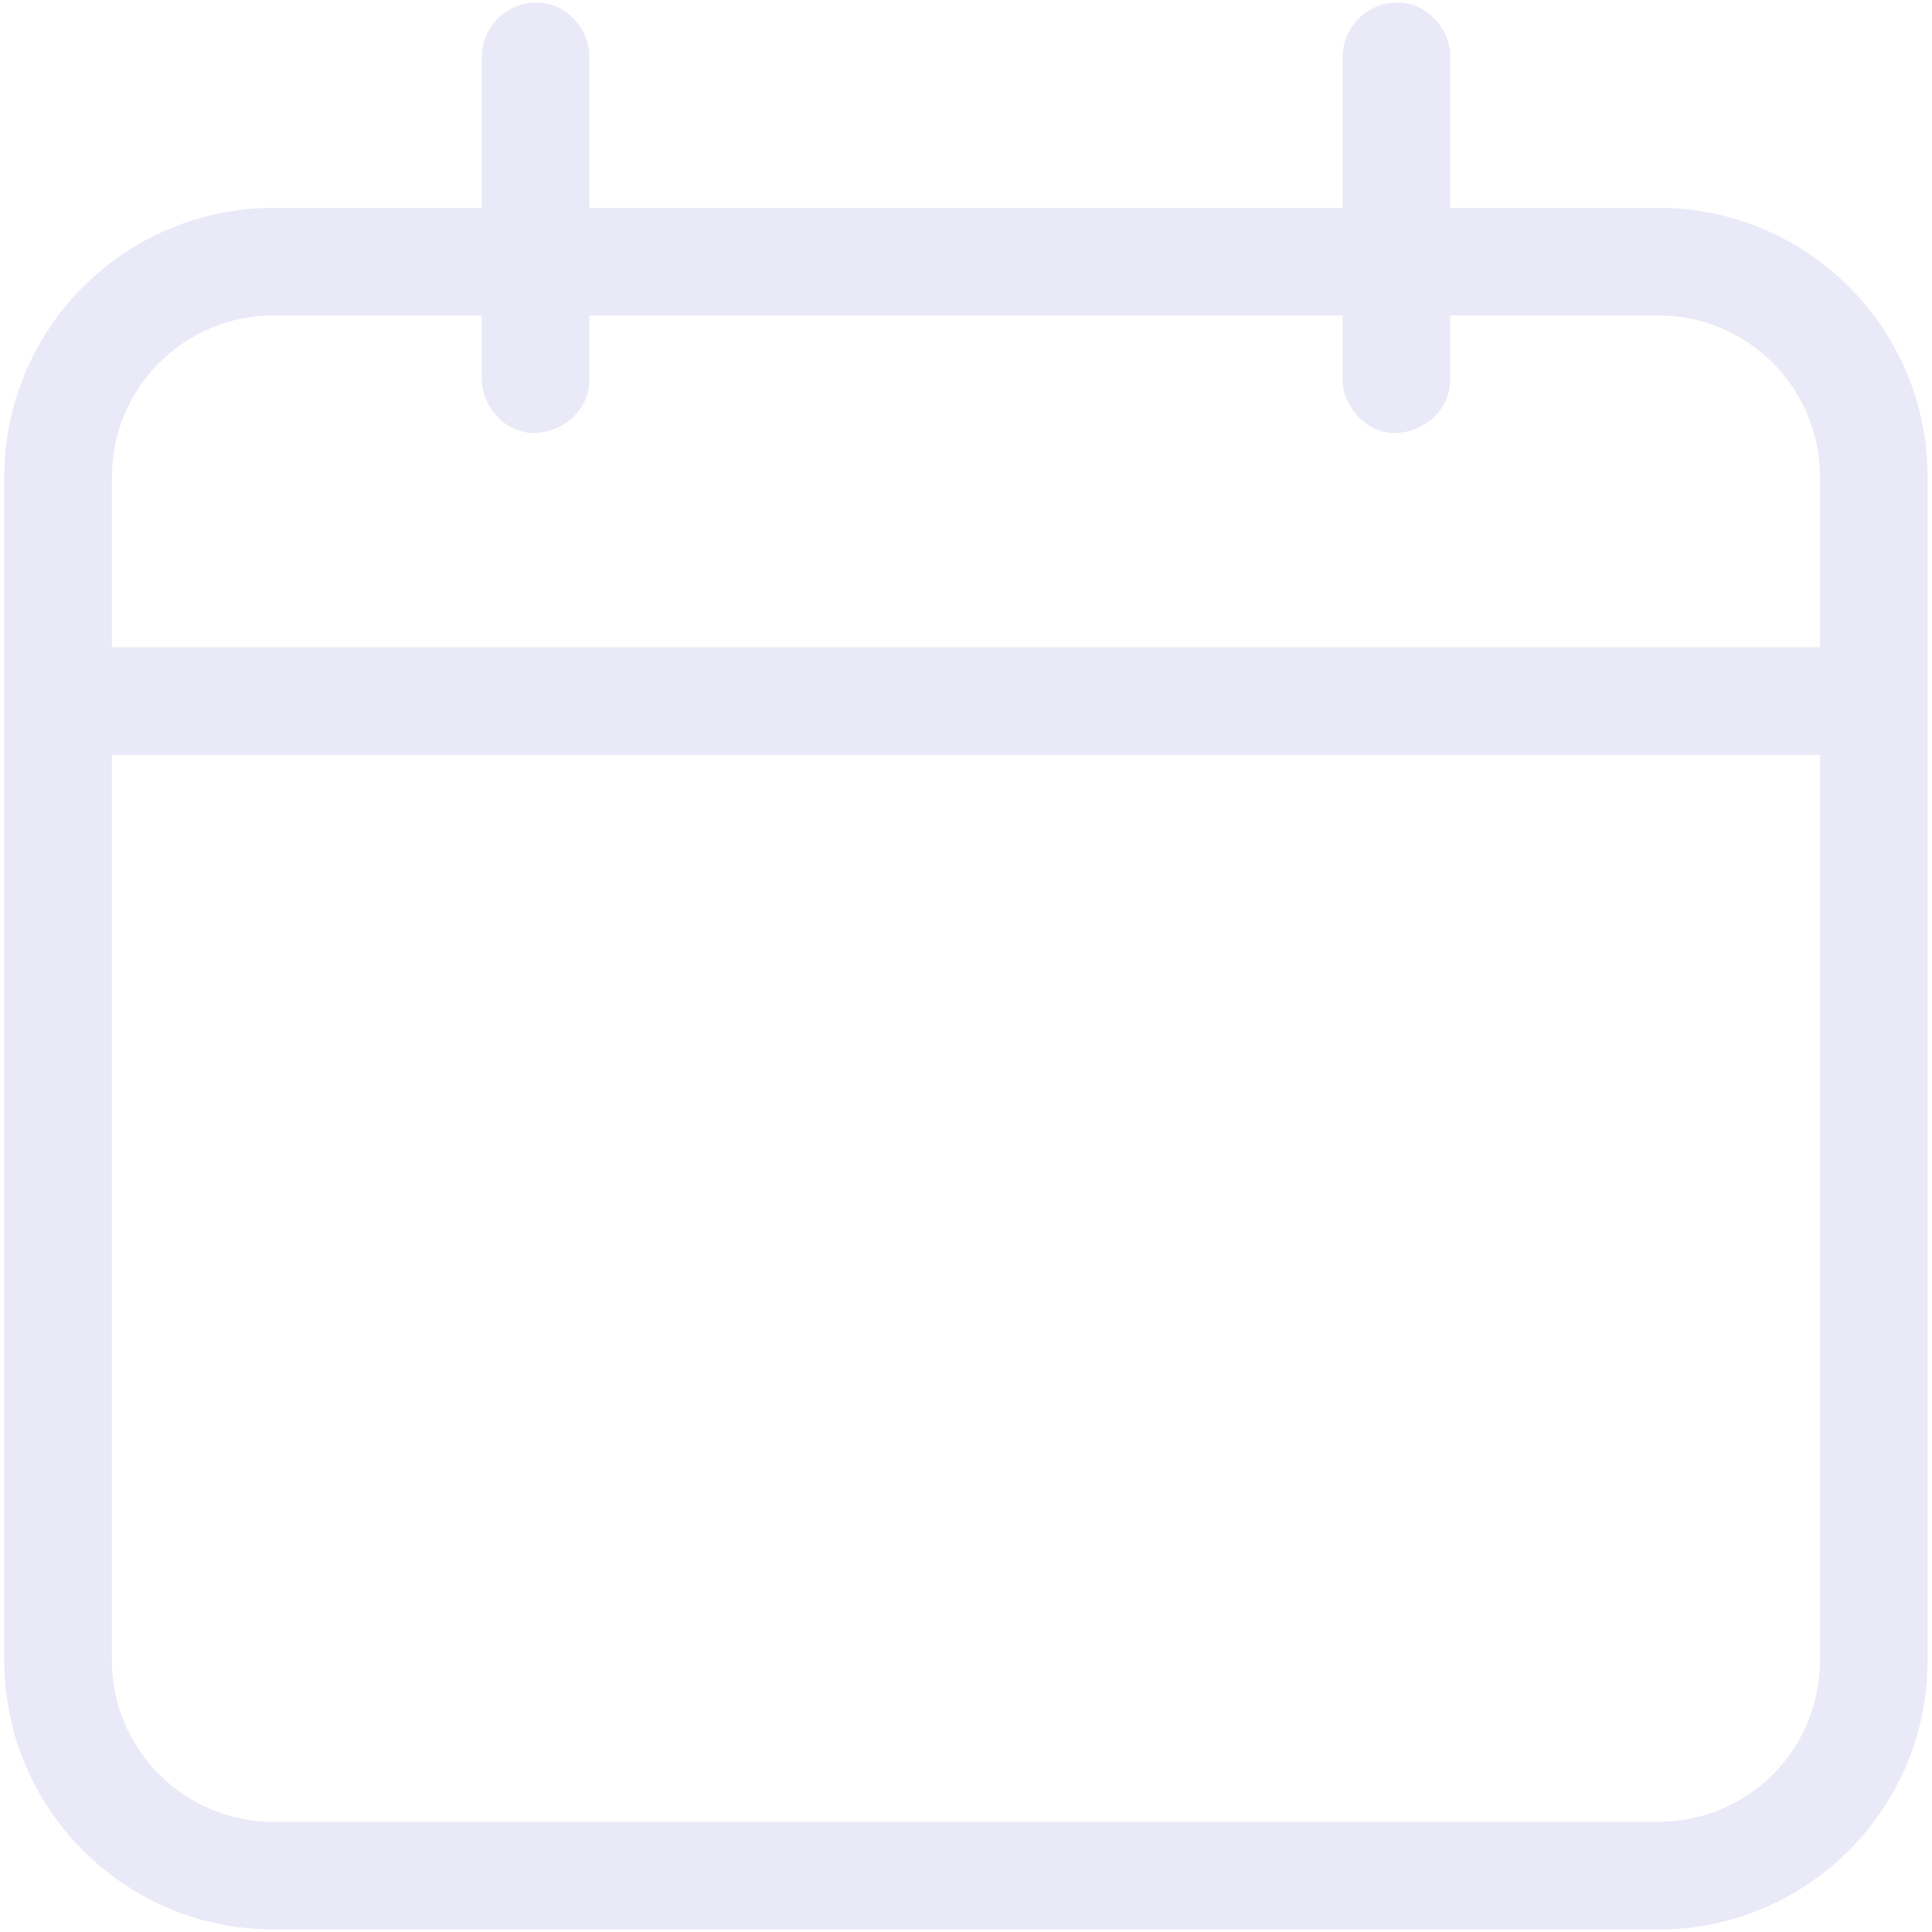 <svg xmlns="http://www.w3.org/2000/svg" width="404" height="404" viewBox="0 0 404 404" fill="none"><path d="M346.855 43.465H303.25V11.785C303.25 5.89 298.075 0.265 292 0.535C289.034 0.593 286.206 1.796 284.108 3.894C282.011 5.991 280.807 8.819 280.75 11.785V43.465H123.25V11.785C123.25 5.89 118.075 0.265 112 0.535C109.034 0.593 106.206 1.796 104.108 3.894C102.011 5.991 100.807 8.819 100.75 11.785V43.465H57.145C42.232 43.483 27.935 49.415 17.39 59.96C6.844 70.505 0.912 84.802 0.895 99.715V347.215C0.895 378.242 26.14 403.465 57.145 403.465H346.832C377.86 403.465 403.082 378.242 403.082 347.215V99.715C403.082 84.8 397.159 70.496 386.615 59.948C376.071 49.4 361.769 43.471 346.855 43.465ZM57.145 65.965H100.75V79.285C100.75 85.18 105.925 90.805 112 90.535C118.097 90.265 123.25 85.585 123.25 79.285V65.965H280.75V79.285C280.75 85.18 285.925 90.805 292 90.535C298.097 90.265 303.25 85.585 303.25 79.285V65.965H346.832C365.44 65.965 380.582 81.108 380.582 99.715V135.355H23.395V99.715C23.395 81.108 38.537 65.965 57.145 65.965ZM346.855 380.965H57.145C38.537 380.965 23.395 365.822 23.395 347.215V157.855H380.582V347.215C380.582 356.162 377.029 364.743 370.705 371.072C364.38 377.401 355.802 380.959 346.855 380.965Z" fill="#E9E9F8"></path></svg>